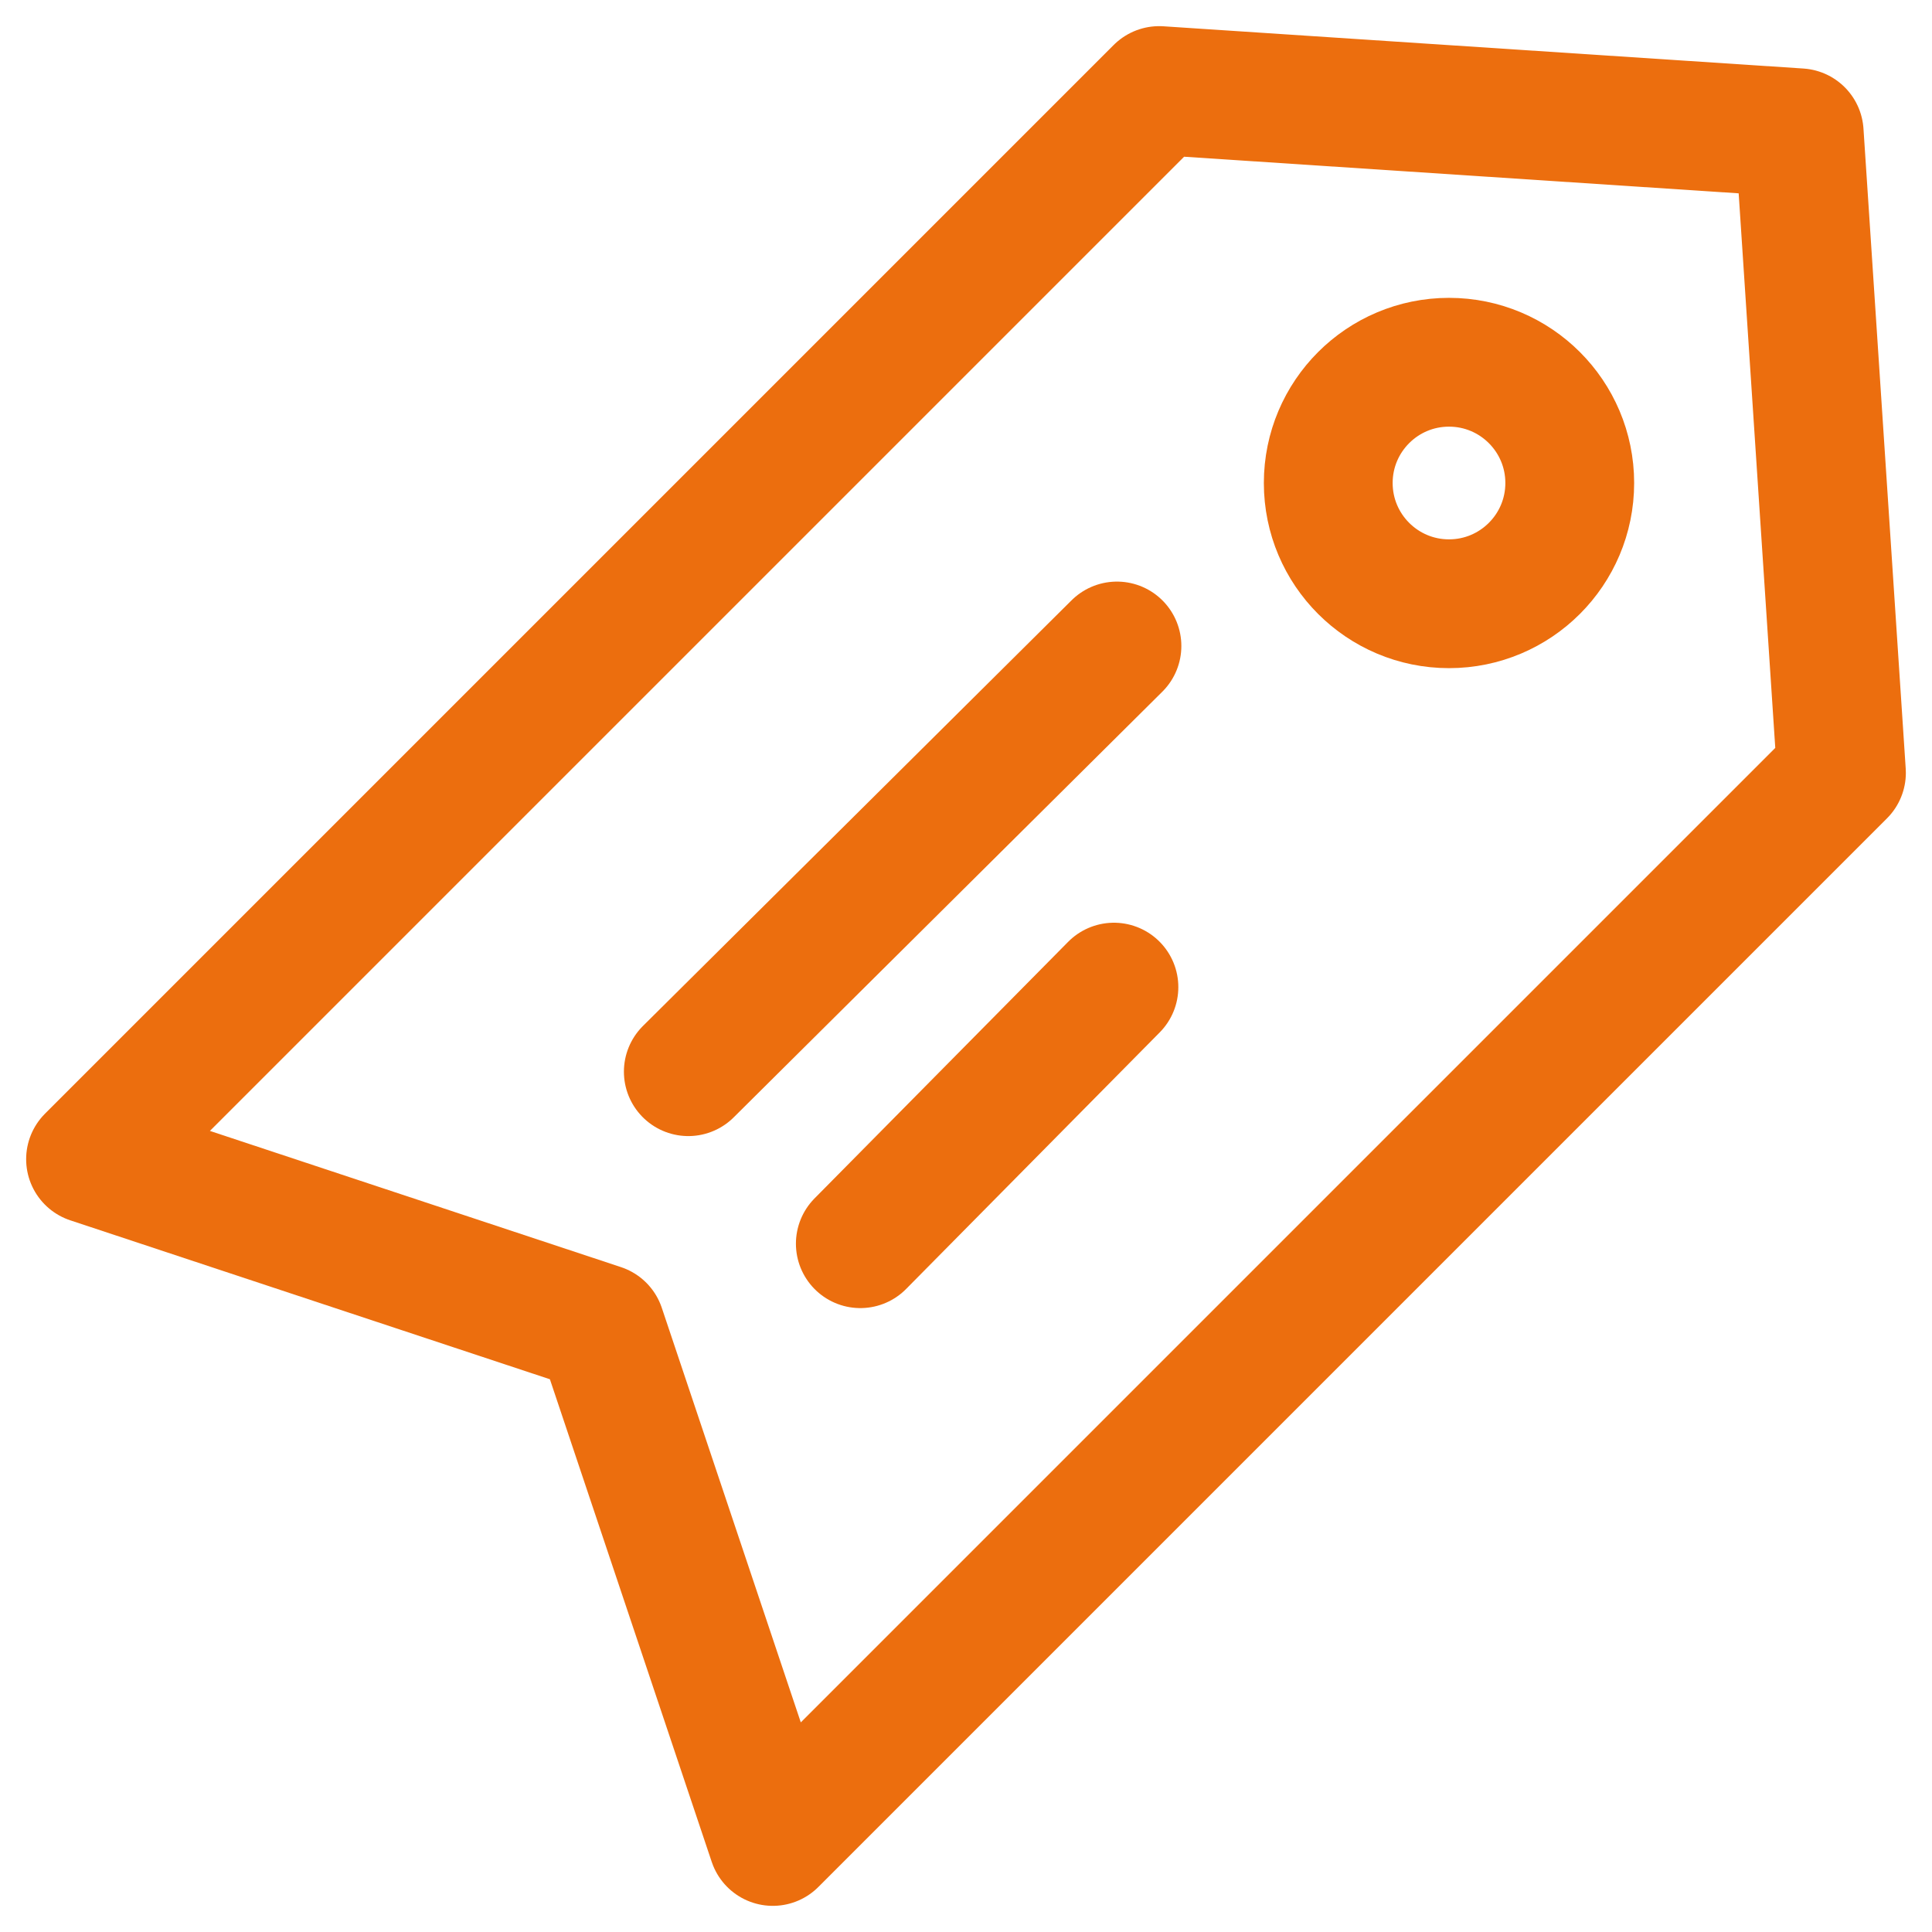 <svg width="30" height="30" viewBox="0 0 30 30" fill="none" xmlns="http://www.w3.org/2000/svg">
<g clip-path="url(#clip0_1_739)">
<path d="M12 28.594L9.328 20.625L1.406 18L18 1.406L27.938 2.062L28.594 12L12 28.594Z" stroke="#EC6E0E" stroke-width="2" stroke-miterlimit="10" stroke-linecap="round" stroke-linejoin="round"/>
<path d="M22.5 9.375C23.535 9.375 24.375 8.536 24.375 7.5C24.375 6.464 23.535 5.625 22.5 5.625C21.465 5.625 20.625 6.464 20.625 7.5C20.625 8.536 21.465 9.375 22.5 9.375Z" stroke="#EC6E0E" stroke-width="2" stroke-miterlimit="10" stroke-linecap="round" stroke-linejoin="round"/>
<path d="M10.688 16.641L17.344 10.031M13.359 19.312L17.297 15.328" stroke="#EC6E0E" stroke-width="2" stroke-miterlimit="10" stroke-linecap="round" stroke-linejoin="round"/>
</g>
<defs>
<clipPath id="clip0_1_739">
<rect width="30" height="30" fill="white"/>
</clipPath>
</defs>
</svg>
